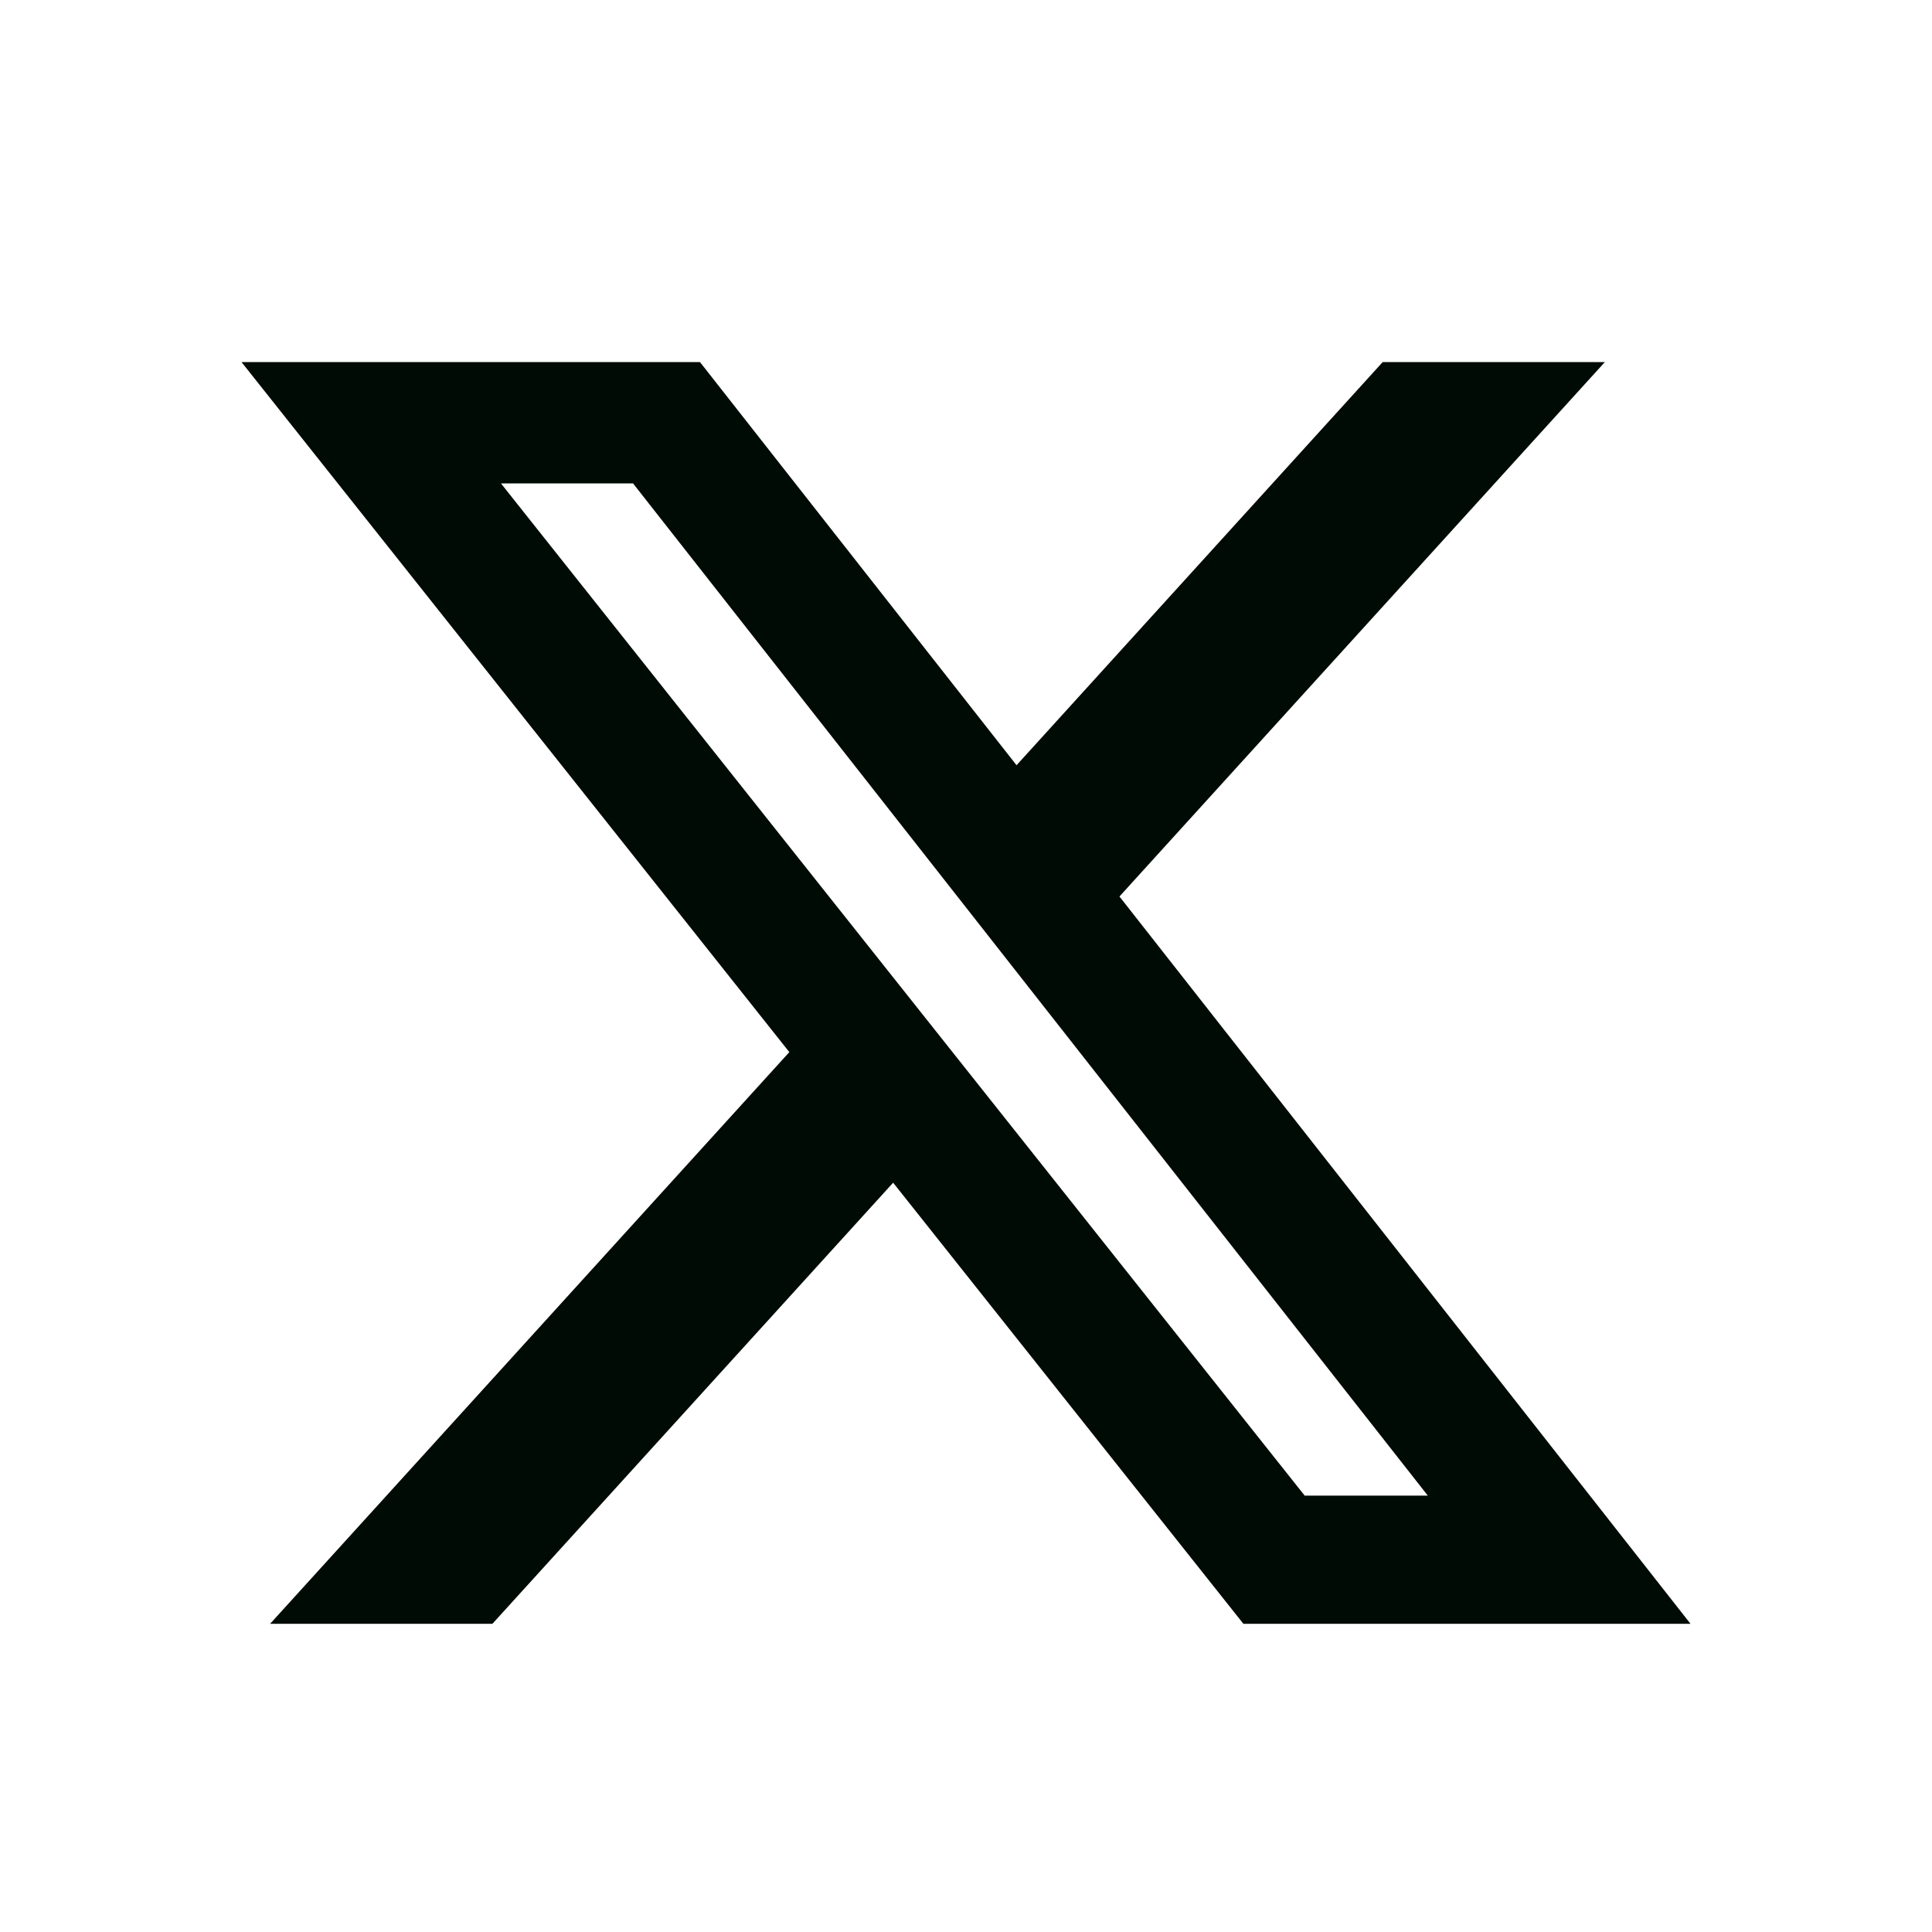 <svg width="49" height="49" viewBox="0 0 49 49" fill="none" xmlns="http://www.w3.org/2000/svg">
<path d="M35.068 9.183H40.703L28.392 22.737L42.875 41.183H31.535L22.652 29.996L12.489 41.183H6.851L20.019 26.684L6.125 9.183H17.753L25.782 19.408L35.068 9.183ZM33.09 37.933H36.213L16.056 12.261H12.706L33.09 37.933Z" fill="#000B06"/>
</svg>
